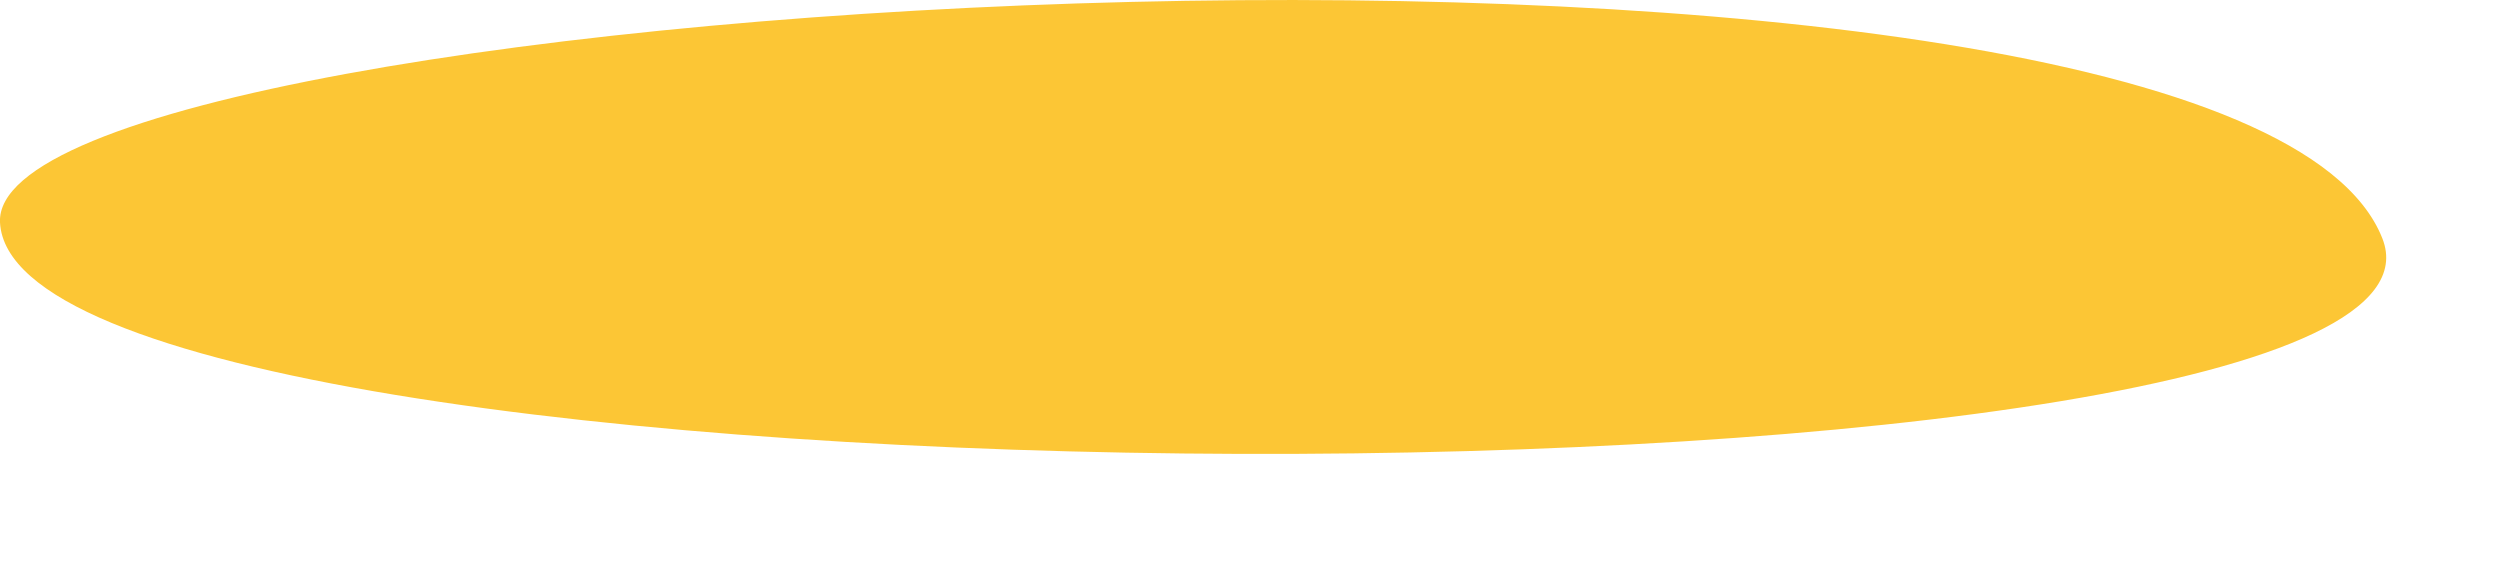 <?xml version="1.0" encoding="utf-8"?>
<svg xmlns="http://www.w3.org/2000/svg" fill="none" height="100%" overflow="visible" preserveAspectRatio="none" style="display: block;" viewBox="0 0 17 4" width="100%">
<path clip-rule="evenodd" d="M16.2 1.621C15.19 -0.94 -0.08 -0.07 0 1.513C0.11 3.595 16.98 3.591 16.2 1.621Z" fill="#FCC635" fill-rule="evenodd" id="Vector"/>
</svg>